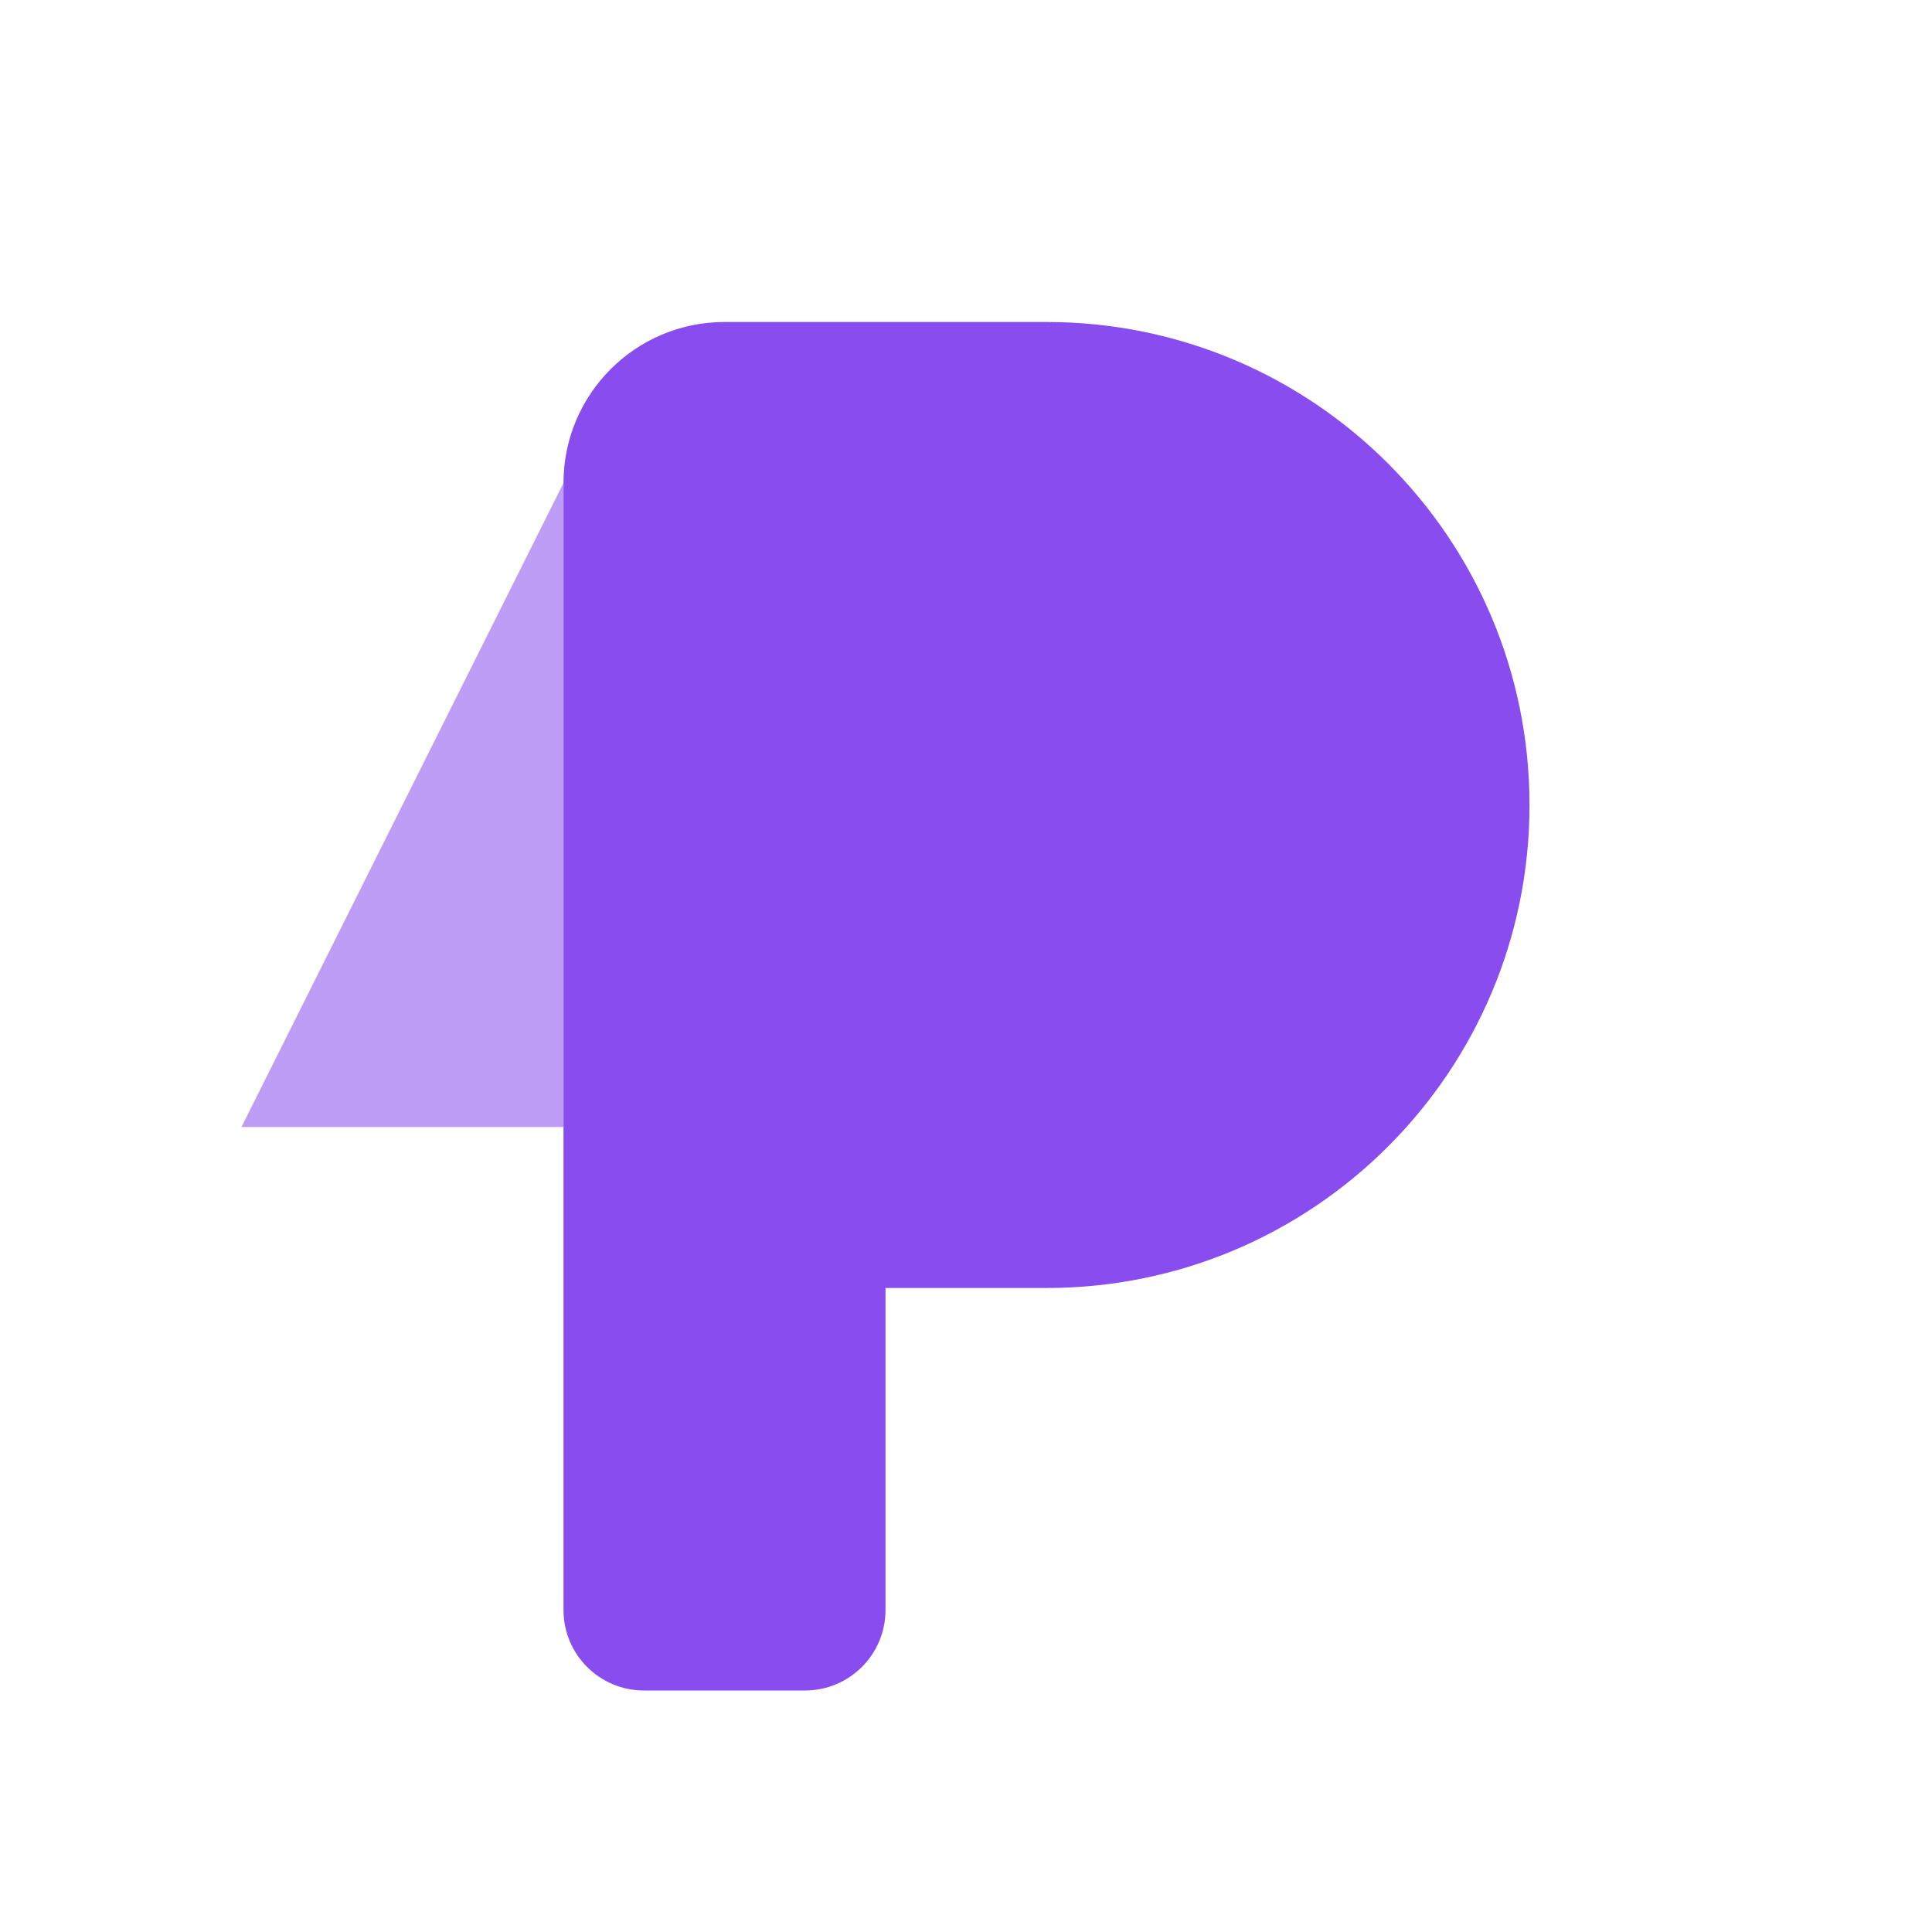 <svg width="48" height="48" viewBox="0 0 48 48" fill="none" xmlns="http://www.w3.org/2000/svg">
    <path fillRule="evenodd" clipRule="evenodd" d="M14 12C14 9.791 15.791 8 18 8H26C32.627 8 38 13.373 38 20C38 26.627 32.627 32 26 32H22V40C22 41.105 21.105 42 20 42H16C14.895 42 14 41.105 14 40V12ZM22 24V16H26C28.209 16 30 17.791 30 20C30 22.209 28.209 24 26 24H22Z" fill="#7C3AED" opacity="0.9"/>
    <path d="M14 12V28H6L14 12Z" fill="#7C3AED" fill-opacity="0.5"/>
</svg>
